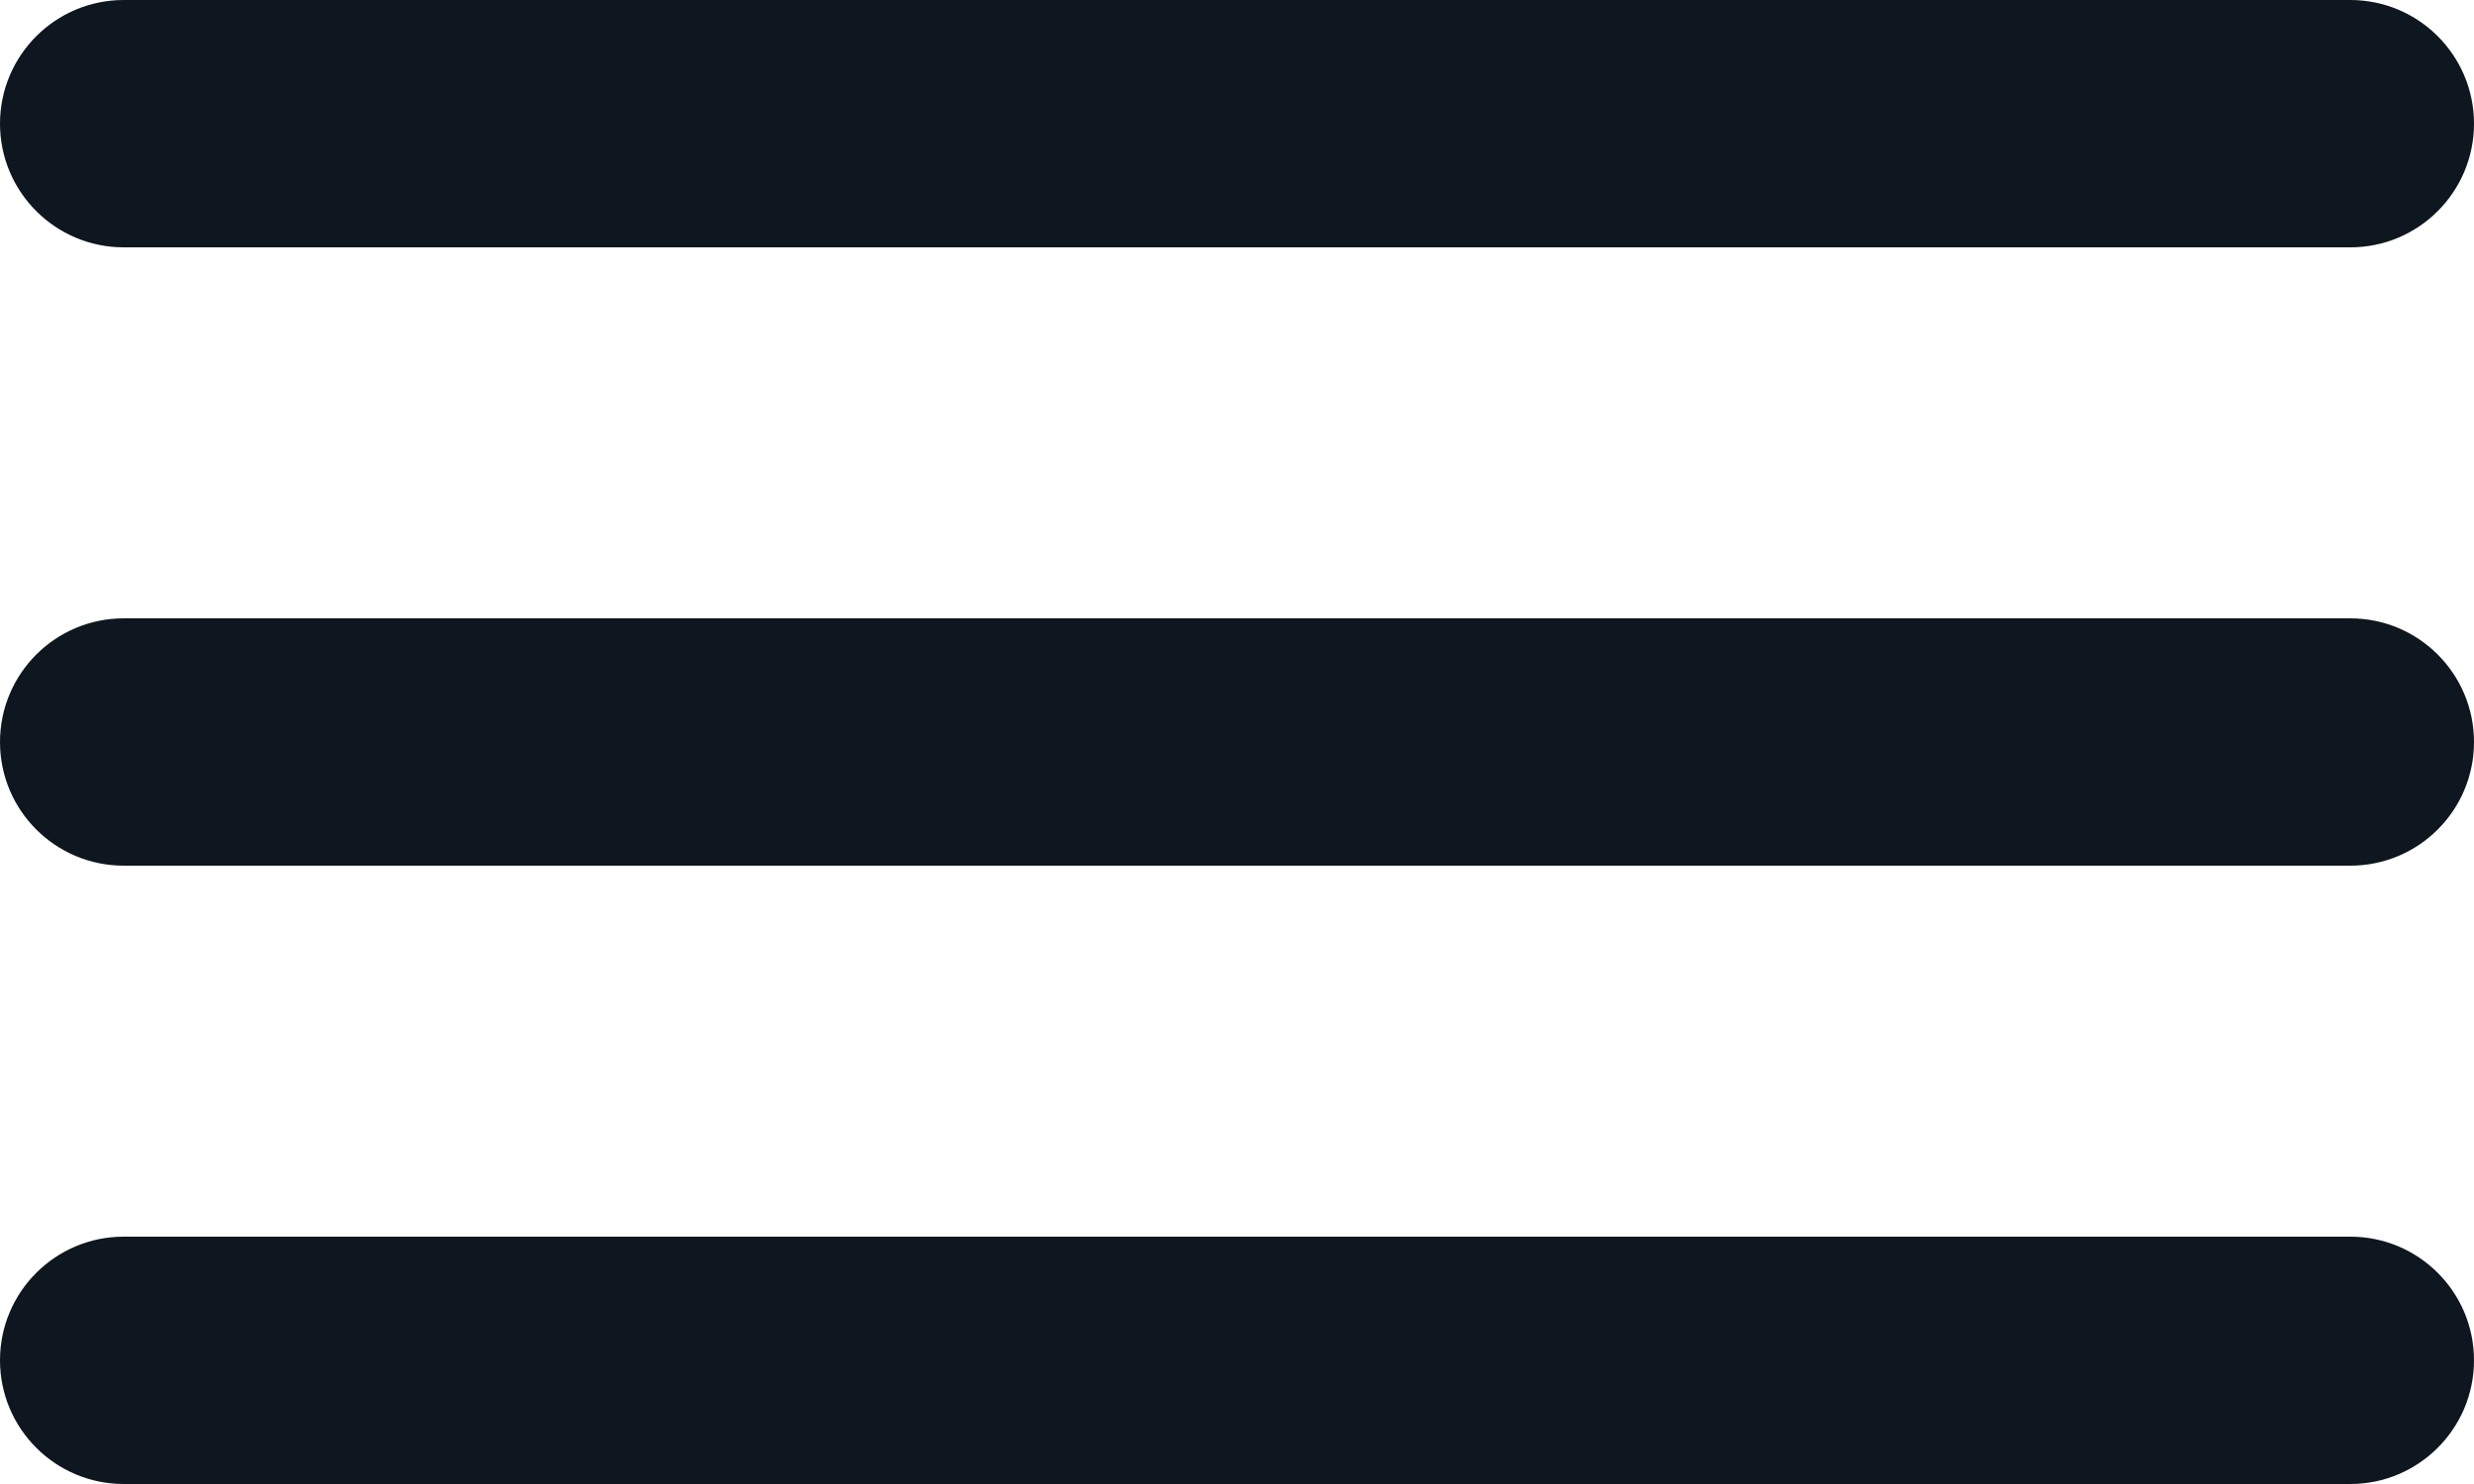 <svg width="20" height="12" viewBox="0 0 20 12" fill="none" xmlns="http://www.w3.org/2000/svg">
<path fill-rule="evenodd" clip-rule="evenodd" d="M1 2H19C19.552 2 20 1.552 20 1C20 0.448 19.552 0 19 0H1C0.448 0 0 0.448 0 1C0 1.552 0.448 2 1 2ZM19 10H1C0.448 10 0 10.447 0 11C0 11.552 0.448 12 1 12H19C19.552 12 20 11.552 20 11C20 10.447 19.552 10 19 10ZM19 5H1C0.448 5 0 5.448 0 6C0 6.553 0.448 7 1 7H19C19.552 7 20 6.553 20 6C20 5.448 19.552 5 19 5Z" fill="#0E161F"/>
</svg>

